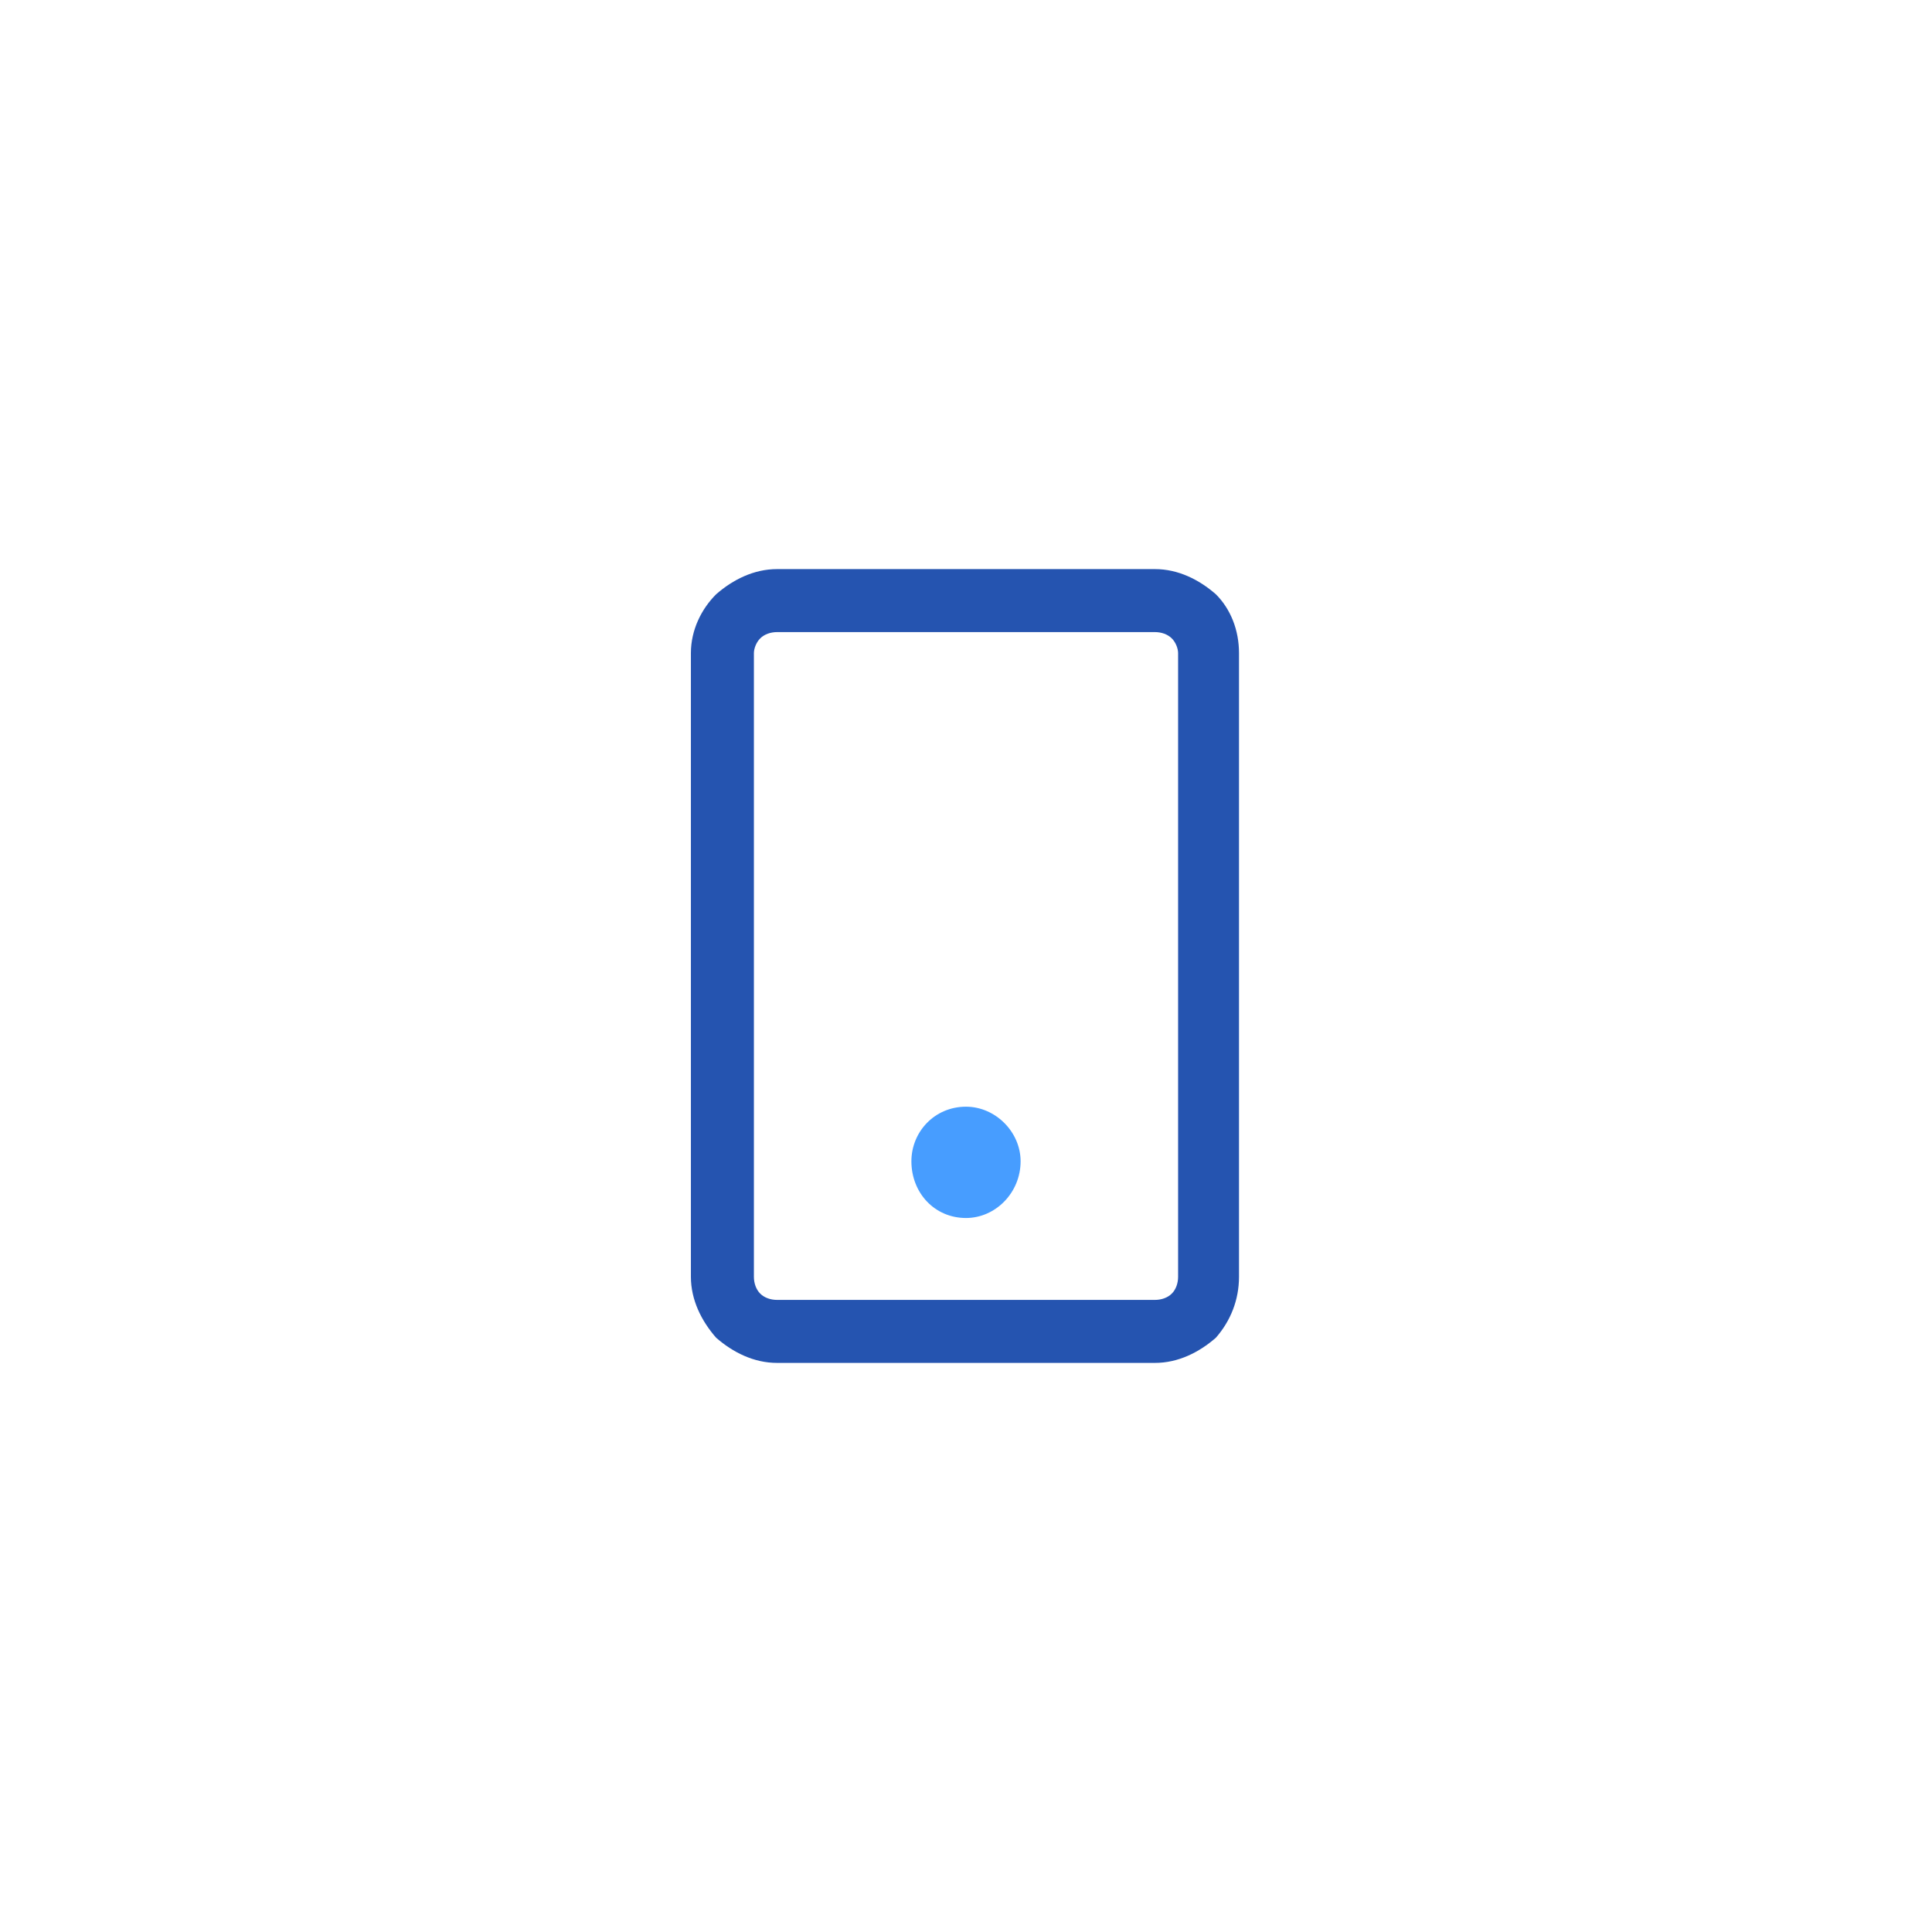 <?xml version="1.0" encoding="UTF-8"?> <svg xmlns="http://www.w3.org/2000/svg" xmlns:xlink="http://www.w3.org/1999/xlink" xmlns:xodm="http://www.corel.com/coreldraw/odm/2003" height="365px" style="shape-rendering:geometricPrecision; text-rendering:geometricPrecision; image-rendering:optimizeQuality; fill-rule:evenodd; clip-rule:evenodd" version="1.1" viewBox="0 0 9.2 9.2" width="365px" xml:space="preserve"><defs><style type="text/css"> .fil0 {fill:none} .fil2 {fill:#479DFF} .fil1 {fill:#2554B0;fill-rule:nonzero} </style></defs><g id="Layer_x0020_1"><rect class="fil0" height="9.2" width="9.2"></rect><path class="fil1" d="M5.9 3.11l0 2.97c0,0.11 -0.04,0.21 -0.11,0.29 -0.08,0.07 -0.18,0.12 -0.29,0.12l-1.8 0c-0.11,0 -0.21,-0.05 -0.29,-0.12l0 0c-0.07,-0.08 -0.12,-0.18 -0.12,-0.29l0 -2.97c0,-0.11 0.05,-0.21 0.12,-0.28l0 0c0.08,-0.07 0.18,-0.12 0.29,-0.12l1.8 0c0.11,0 0.21,0.05 0.29,0.12 0.07,0.07 0.11,0.17 0.11,0.28zm-0.29 2.97l0 -2.97c0,-0.02 -0.01,-0.05 -0.03,-0.07 -0.02,-0.02 -0.05,-0.03 -0.08,-0.03l-1.8 0c-0.03,0 -0.06,0.01 -0.08,0.03l0 0c-0.02,0.02 -0.03,0.05 -0.03,0.07l0 2.97c0,0.03 0.01,0.06 0.03,0.08l0 0c0.02,0.02 0.05,0.03 0.08,0.03l1.8 0c0.03,0 0.06,-0.01 0.08,-0.03 0.02,-0.02 0.03,-0.05 0.03,-0.08z"></path><path class="fil2" d="M4.6 5.8c-0.15,0 -0.26,-0.12 -0.26,-0.27 0,-0.14 0.11,-0.26 0.26,-0.26 0.14,0 0.26,0.12 0.26,0.26 0,0.15 -0.12,0.27 -0.26,0.27z"></path></g></svg> 